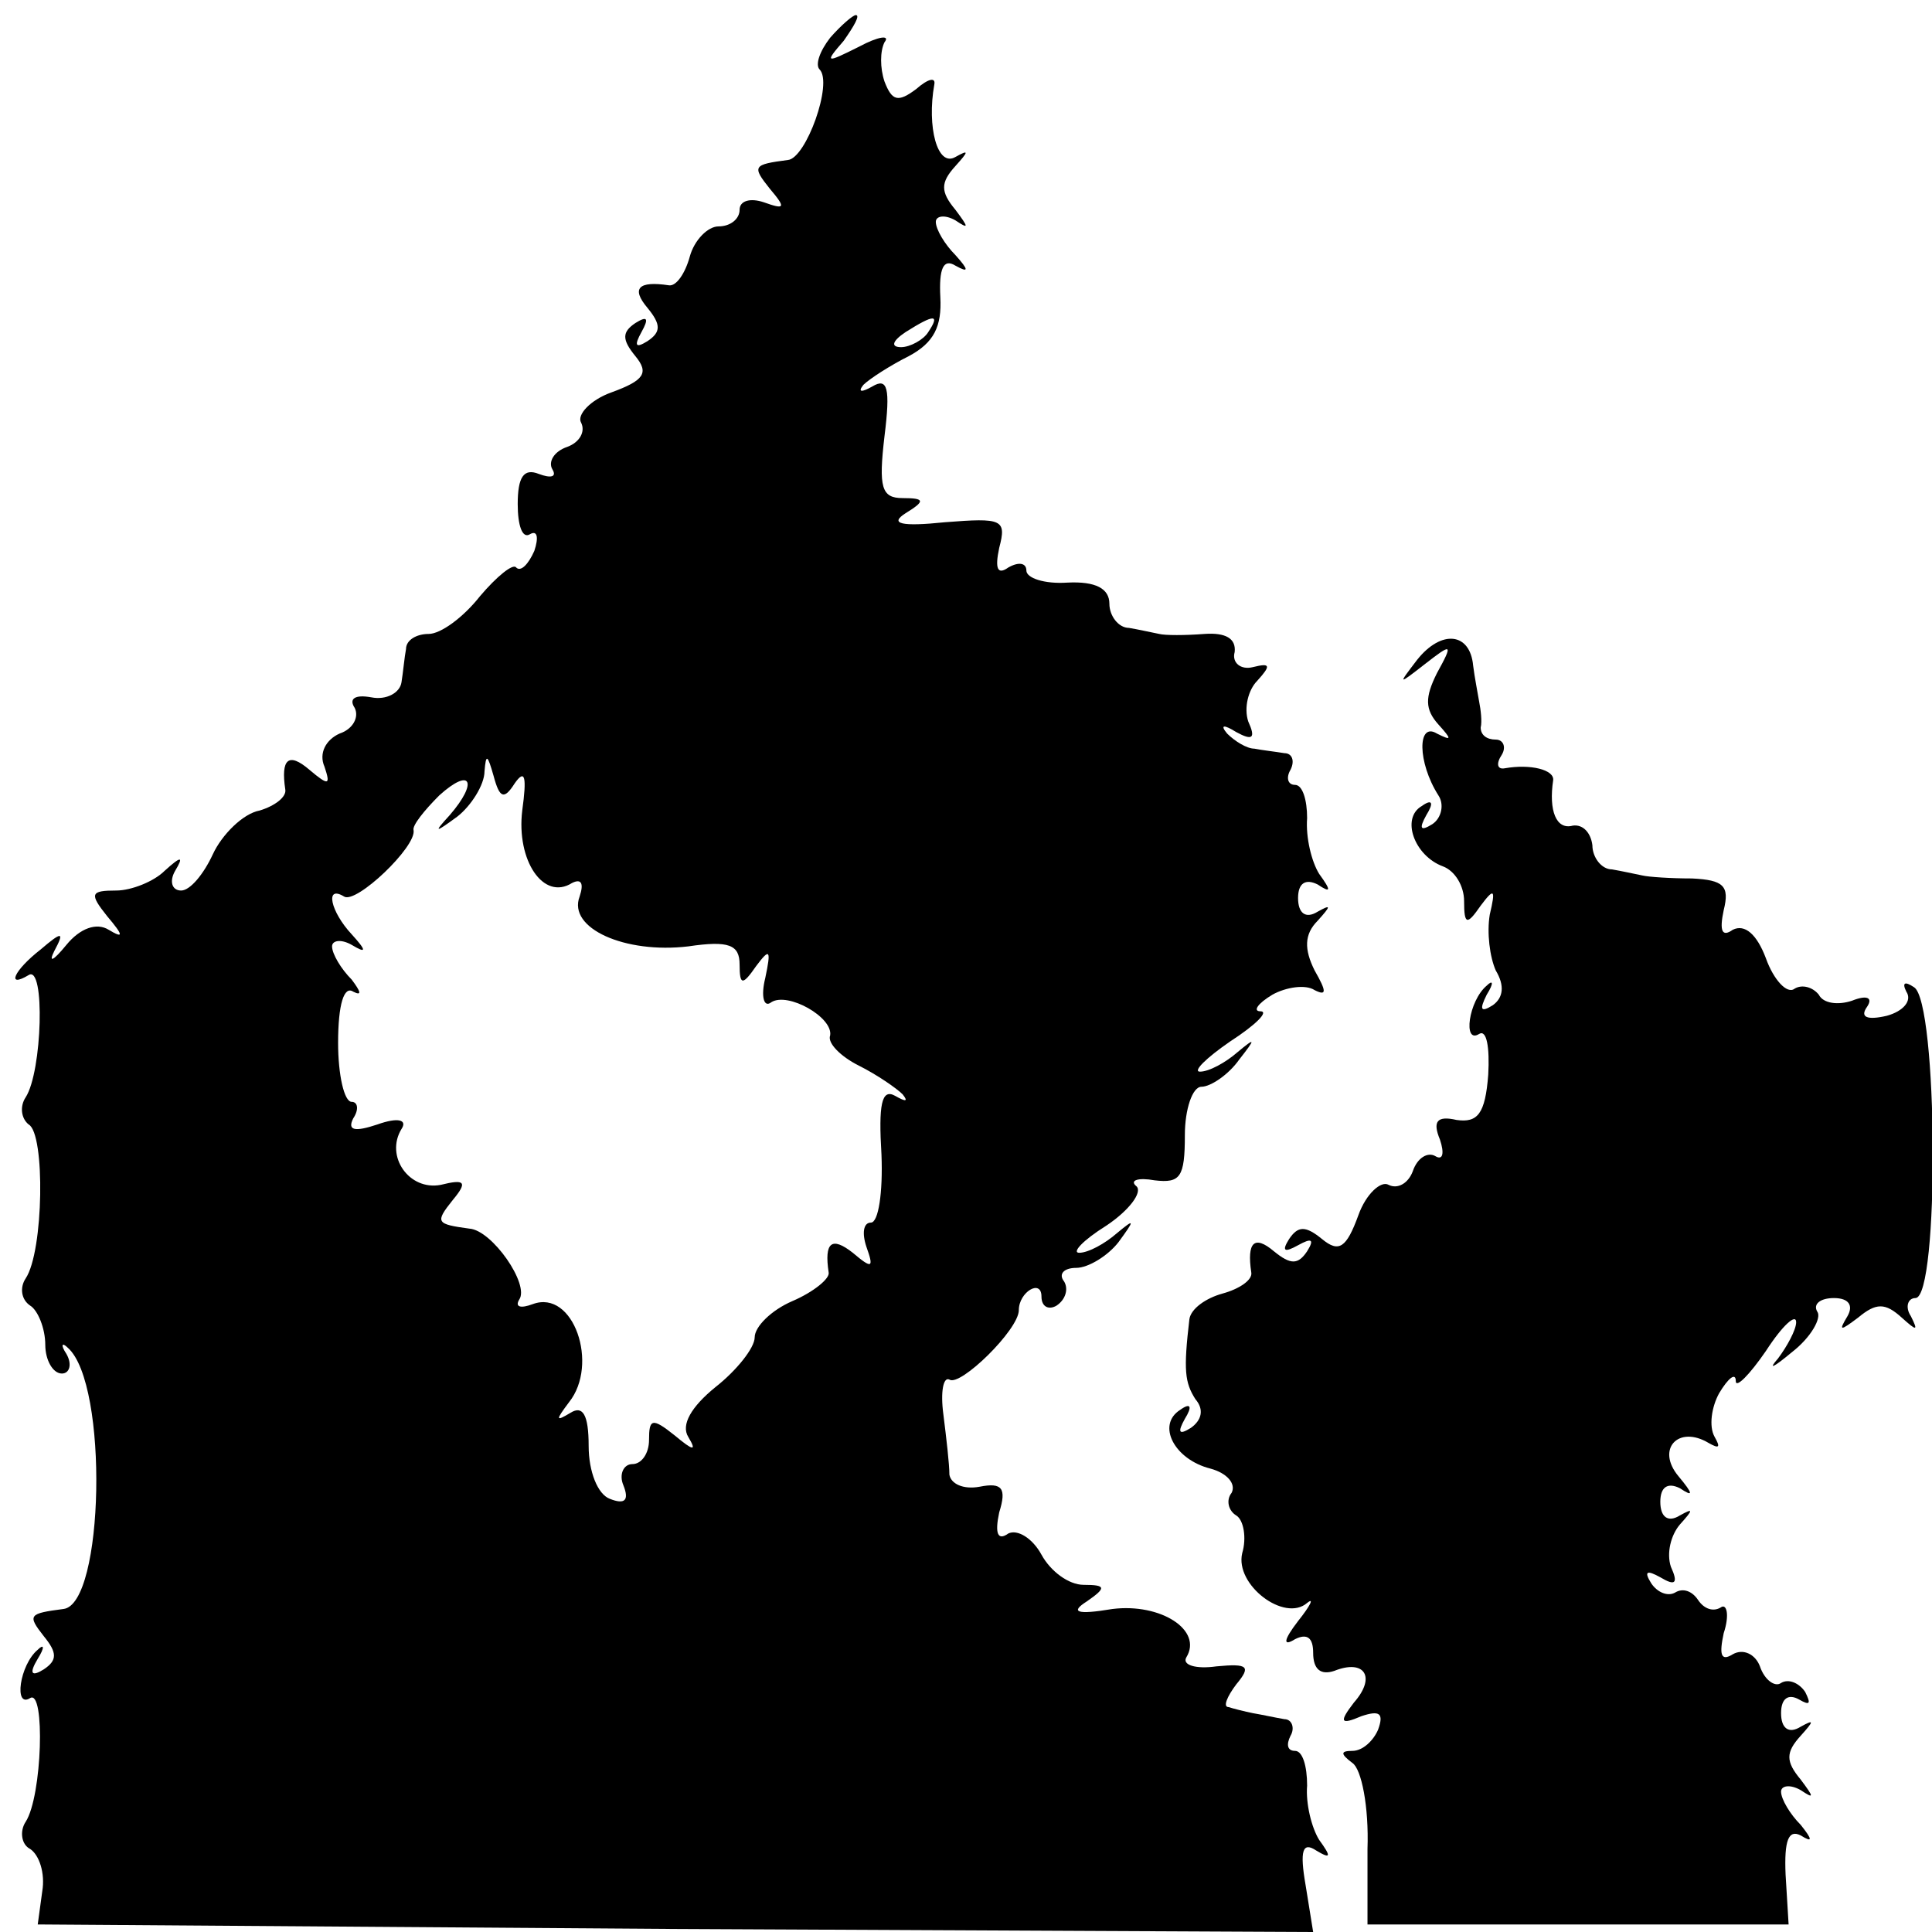 <?xml version="1.0" standalone="no"?>
<!DOCTYPE svg PUBLIC "-//W3C//DTD SVG 20010904//EN"
 "http://www.w3.org/TR/2001/REC-SVG-20010904/DTD/svg10.dtd">
<svg version="1.0" xmlns="http://www.w3.org/2000/svg"
 width="128pt" height="128pt" viewBox="0 0 128 128"
 preserveAspectRatio="xMidYMid meet">
<g transform="translate(0,128) scale(0.1,-0.1)"
fill="#000000" stroke="none">
<path d="M550 1255 c-7 -9 -10 -18 -7 -21 9 -9 -9 -59 -21 -60 -23 -3 -24 -4
-12 -19 11 -13 10 -14 -4 -9 -9 3 -16 1 -16 -5 0 -6 -6 -11 -14 -11 -7 0 -16
-9 -19 -20 -3 -11 -9 -20 -14 -19 -20 3 -25 -2 -14 -15 9 -11 9 -16 0 -22 -8
-5 -9 -3 -4 6 5 9 4 11 -4 6 -9 -6 -9 -11 0 -22 9 -11 6 -16 -16 -24 -14 -5
-23 -15 -20 -20 3 -6 -1 -13 -9 -16 -9 -3 -13 -10 -10 -15 3 -5 -1 -6 -9 -3
-10 4 -14 -2 -14 -20 0 -14 3 -23 8 -20 5 3 6 -2 3 -11 -4 -9 -9 -14 -12 -11
-2 3 -13 -6 -24 -19 -11 -14 -26 -25 -34 -25 -8 0 -15 -4 -15 -10 -1 -5 -2
-16 -3 -22 -1 -7 -10 -12 -20 -10 -11 2 -15 -1 -11 -7 3 -6 -1 -14 -10 -17 -9
-4 -14 -13 -10 -22 4 -12 3 -13 -10 -2 -14 12 -19 7 -16 -13 1 -5 -7 -11 -17
-14 -11 -2 -25 -16 -31 -29 -6 -13 -15 -24 -21 -24 -6 0 -8 6 -4 13 6 10 4 10
-7 0 -7 -7 -22 -13 -32 -13 -17 0 -18 -2 -6 -17 11 -13 11 -15 1 -9 -8 5 -19
1 -28 -10 -9 -11 -12 -12 -8 -4 7 13 5 13 -9 1 -18 -14 -23 -26 -8 -17 11 7 9
-64 -2 -81 -4 -6 -3 -14 2 -18 11 -6 10 -84 -2 -102 -4 -6 -3 -14 3 -18 5 -3
10 -15 10 -26 0 -10 5 -19 11 -19 5 0 7 6 3 13 -4 6 -3 8 1 4 27 -24 24 -170
-3 -173 -23 -3 -24 -4 -13 -18 9 -11 9 -16 0 -22 -8 -5 -10 -3 -4 7 5 8 4 10
0 6 -12 -10 -16 -39 -5 -32 10 6 8 -65 -3 -82 -4 -6 -3 -15 3 -18 6 -4 10 -16
8 -28 l-3 -22 423 -3 422 -2 -5 31 c-4 23 -2 29 7 23 10 -6 10 -4 2 7 -5 8 -9
24 -8 36 0 13 -3 23 -8 23 -5 0 -6 4 -3 10 3 5 1 11 -4 11 -6 1 -15 3 -21 4
-5 1 -13 3 -16 4 -4 0 -1 7 5 15 10 12 8 14 -13 12 -14 -2 -23 1 -20 6 11 18
-17 36 -49 32 -24 -4 -28 -2 -17 5 13 9 13 11 -2 11 -10 0 -22 9 -28 20 -6 11
-16 17 -22 14 -7 -5 -9 0 -6 14 5 16 2 20 -13 17 -11 -2 -19 2 -20 8 0 7 -2
24 -4 40 -2 15 0 25 4 23 7 -5 46 33 46 46 0 12 15 21 15 9 0 -7 5 -9 10 -6 6
4 8 11 5 16 -4 5 0 9 8 9 8 0 21 8 28 17 11 15 11 16 -1 6 -8 -7 -19 -13 -25
-13 -5 0 2 8 18 18 15 10 24 22 20 26 -5 4 1 6 12 4 17 -2 20 2 20 30 0 17 5
32 11 32 6 0 18 8 25 18 11 14 11 15 -1 5 -8 -7 -19 -13 -25 -13 -5 0 4 9 20
20 17 11 26 20 20 20 -5 0 -2 5 8 11 9 5 22 7 28 3 8 -4 8 -1 0 13 -7 14 -7
24 2 33 9 10 9 11 0 6 -8 -5 -13 -1 -13 9 0 10 5 13 13 9 9 -6 9 -4 1 7 -5 8
-9 24 -8 37 0 12 -3 22 -8 22 -5 0 -6 5 -3 10 3 6 1 11 -4 11 -6 1 -15 2 -20
3 -5 0 -13 5 -18 10 -5 6 -2 6 6 1 11 -6 13 -4 8 7 -3 9 0 21 6 27 9 10 9 12
-3 9 -8 -2 -14 3 -12 10 1 9 -6 13 -20 12 -13 -1 -26 -1 -30 0 -5 1 -14 3 -20
4 -7 0 -13 8 -13 16 0 10 -9 15 -28 14 -15 -1 -27 3 -27 8 0 5 -5 6 -12 2 -7
-5 -9 -1 -6 13 5 19 2 20 -36 17 -29 -3 -37 -1 -26 6 13 8 13 10 -2 10 -14 0
-16 7 -12 41 4 32 2 39 -8 33 -7 -4 -10 -4 -6 1 4 4 18 13 30 19 17 9 22 20
21 39 -1 19 2 26 10 21 9 -5 9 -3 0 7 -7 7 -13 17 -13 22 0 4 6 5 13 1 9 -6 9
-5 0 7 -10 12 -10 18 0 29 9 10 9 11 0 6 -12 -7 -19 20 -14 48 1 5 -4 4 -12
-3 -12 -9 -16 -8 -21 5 -3 9 -3 20 0 26 4 5 -4 4 -17 -3 -22 -11 -23 -11 -10
4 7 10 11 17 8 17 -2 0 -10 -7 -17 -15z m65 -195 c-3 -5 -12 -10 -18 -10 -7 0
-6 4 3 10 19 12 23 12 15 0z m-274 -299 c7 10 8 4 5 -18 -4 -33 14 -60 33 -48
6 3 8 0 5 -9 -8 -21 30 -38 72 -33 27 4 34 1 34 -12 0 -14 2 -14 11 -1 9 12
10 11 6 -8 -3 -12 -1 -20 4 -16 11 7 41 -10 39 -22 -2 -5 7 -14 19 -20 12 -6
25 -15 29 -19 4 -5 2 -5 -5 -1 -9 5 -11 -6 -9 -39 1 -25 -2 -45 -7 -45 -5 0
-6 -7 -3 -16 5 -14 4 -15 -9 -4 -14 11 -19 7 -16 -13 1 -4 -10 -13 -24 -19
-14 -6 -25 -17 -25 -24 0 -7 -12 -22 -26 -33 -16 -13 -23 -25 -18 -33 6 -10 3
-9 -9 1 -15 12 -17 11 -17 -3 0 -9 -5 -16 -11 -16 -6 0 -9 -7 -6 -14 4 -10 1
-13 -9 -9 -8 3 -14 18 -14 35 0 21 -4 27 -12 22 -10 -6 -10 -5 -1 7 20 25 3
75 -24 65 -8 -3 -12 -2 -9 3 7 10 -18 46 -33 47 -22 3 -23 4 -11 19 10 12 8
14 -8 10 -21 -4 -37 19 -26 37 4 6 -2 8 -16 3 -15 -5 -20 -4 -16 4 4 6 3 11
-1 11 -5 0 -9 18 -9 39 0 26 4 38 10 34 6 -3 5 0 -1 8 -7 7 -13 17 -13 22 0 4
6 5 13 1 10 -6 10 -4 0 7 -14 15 -18 33 -5 25 8 -5 48 33 46 44 -1 3 7 13 17
23 21 19 26 9 7 -13 -11 -12 -10 -12 5 -1 9 7 18 21 18 30 1 12 2 11 6 -3 4
-15 7 -16 14 -5z"/>
<path d="M939 843 c-13 -17 -13 -17 5 -3 18 14 19 14 8 -6 -8 -16 -8 -24 1
-34 9 -10 9 -11 -1 -6 -13 8 -13 -19 1 -41 4 -6 2 -15 -4 -19 -8 -5 -9 -3 -4
6 5 8 4 11 -3 6 -14 -8 -5 -33 14 -40 8 -3 14 -13 14 -23 0 -16 2 -16 11 -3 9
12 10 11 6 -6 -2 -12 0 -28 4 -37 6 -10 5 -18 -2 -23 -8 -5 -9 -3 -4 7 5 8 4
10 0 6 -12 -10 -16 -39 -5 -32 5 3 7 -9 6 -27 -2 -26 -7 -32 -21 -30 -13 3
-16 -1 -11 -13 3 -9 2 -14 -3 -11 -5 3 -12 -1 -15 -10 -3 -8 -10 -12 -16 -9
-5 3 -15 -6 -20 -20 -8 -22 -13 -25 -24 -16 -11 9 -16 9 -22 0 -5 -8 -3 -9 6
-4 9 5 11 4 6 -4 -6 -9 -11 -9 -22 0 -13 11 -18 6 -15 -14 1 -5 -8 -11 -19
-14 -11 -3 -21 -10 -22 -17 -4 -34 -3 -42 4 -53 6 -7 4 -14 -3 -19 -8 -5 -9
-3 -4 6 5 8 4 11 -3 6 -16 -10 -4 -33 20 -39 11 -3 17 -10 14 -16 -4 -5 -2
-12 3 -15 5 -3 7 -15 4 -25 -5 -21 28 -46 43 -33 5 4 2 -2 -6 -12 -10 -13 -10
-17 -2 -12 8 4 12 1 12 -9 0 -11 5 -15 14 -12 20 8 28 -4 13 -21 -10 -13 -9
-15 5 -9 12 4 15 2 11 -9 -3 -7 -10 -14 -17 -14 -8 0 -8 -2 0 -8 6 -4 11 -29
10 -57 l0 -50 140 0 139 0 -2 33 c-1 23 2 30 10 26 8 -5 8 -3 0 7 -7 7 -13 17
-13 22 0 4 6 5 13 1 9 -6 9 -5 0 7 -10 12 -10 18 0 29 9 10 9 11 0 6 -8 -5
-13 -1 -13 9 0 10 5 13 12 9 7 -4 8 -3 4 5 -4 6 -11 9 -16 6 -4 -3 -11 2 -14
11 -3 8 -11 12 -18 8 -8 -5 -9 0 -6 14 4 12 2 20 -2 17 -5 -3 -11 -1 -15 5 -4
6 -10 8 -15 5 -5 -3 -12 0 -16 6 -5 8 -3 9 6 4 10 -6 12 -4 7 7 -3 9 0 21 6
28 9 10 9 11 0 6 -8 -5 -13 -1 -13 9 0 10 5 13 13 9 9 -6 9 -4 -1 8 -15 18 0
34 20 22 7 -4 8 -3 4 4 -4 7 -2 20 3 29 6 10 11 14 11 8 0 -5 9 4 20 20 11 17
20 25 20 19 0 -5 -6 -16 -12 -24 -7 -8 -3 -6 9 4 13 10 20 23 17 27 -3 5 2 9
11 9 10 0 13 -5 9 -12 -6 -10 -5 -10 7 -1 12 10 18 10 29 0 10 -9 11 -9 6 1
-4 6 -2 12 3 12 16 0 15 197 -1 206 -6 4 -8 3 -5 -3 4 -6 -2 -13 -13 -16 -13
-3 -18 -1 -13 6 4 6 0 8 -10 4 -9 -3 -19 -2 -22 4 -4 5 -11 7 -16 4 -5 -4 -14
6 -19 20 -6 16 -14 23 -22 19 -7 -5 -9 -1 -6 13 4 16 0 20 -21 21 -14 0 -29 1
-33 2 -5 1 -14 3 -20 4 -7 0 -13 8 -13 16 -1 8 -6 14 -13 13 -11 -3 -16 10
-13 30 1 7 -15 11 -32 8 -5 -1 -6 3 -2 9 3 5 1 10 -4 10 -6 0 -10 3 -10 8 1 4
0 12 -1 17 -1 6 -3 16 -4 24 -2 22 -21 24 -37 4z"/>
</g>
</svg>
